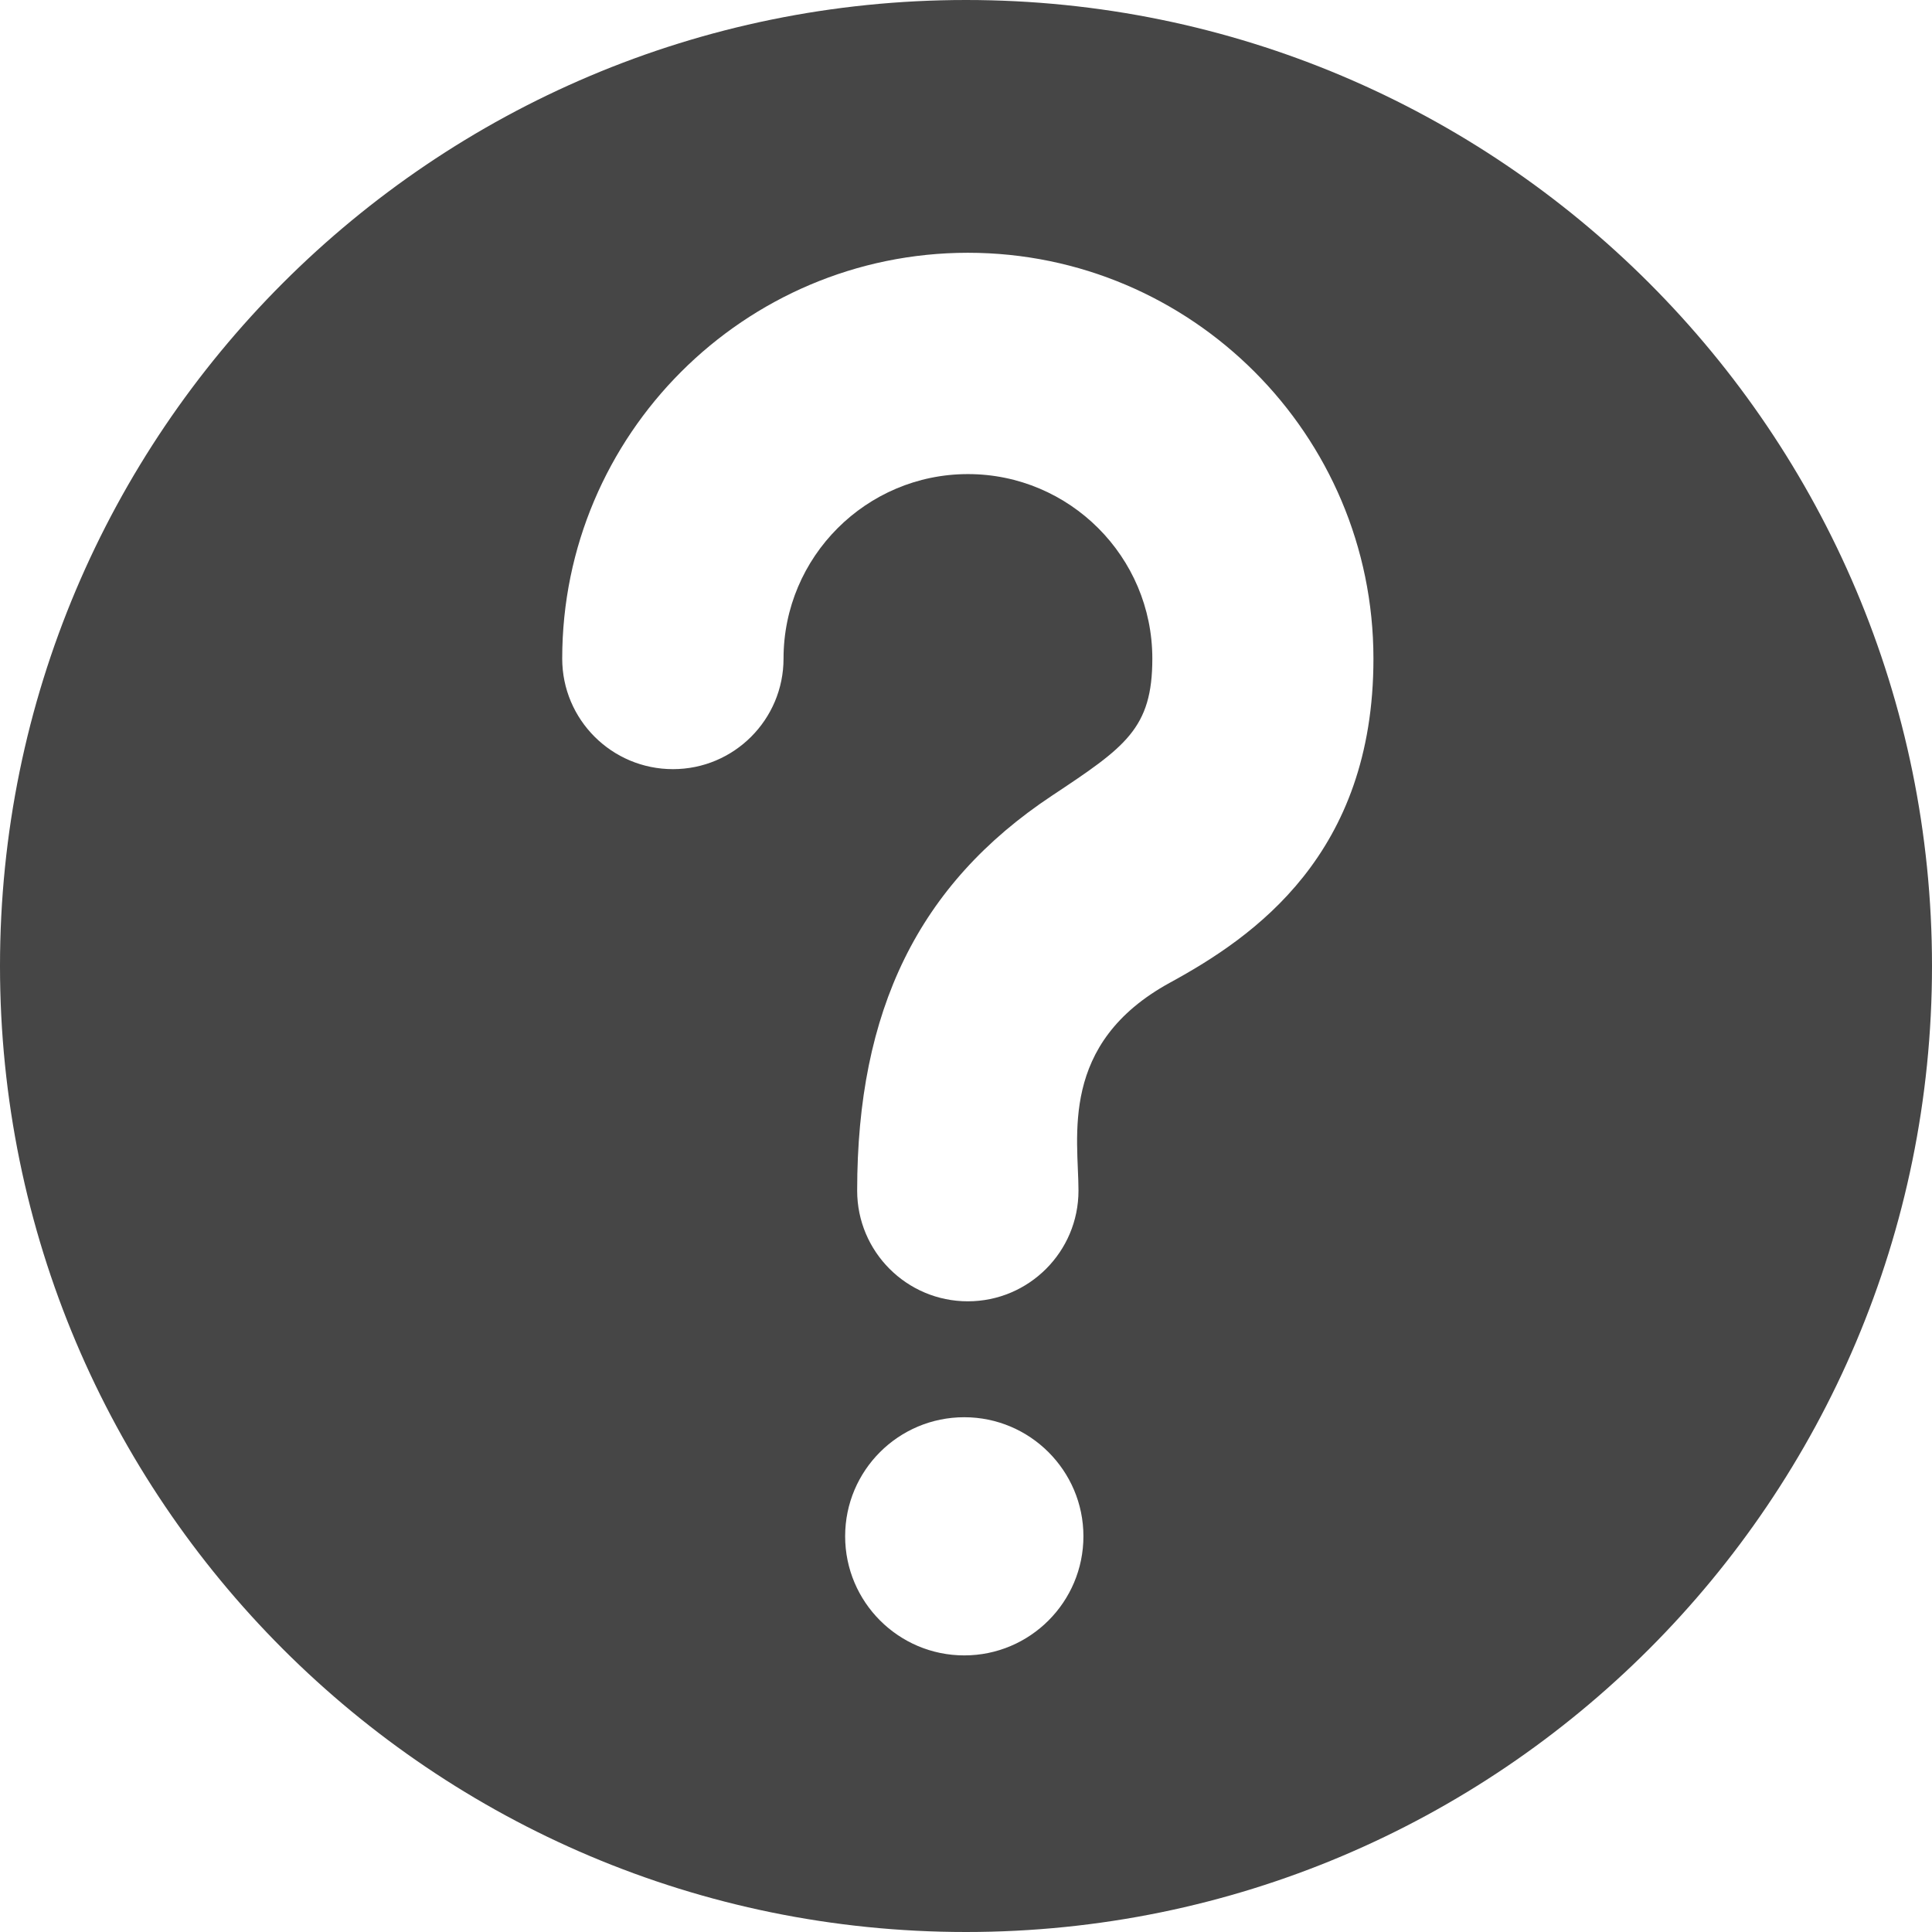 <svg width="18" height="18" viewBox="0 0 18 18" fill="none" xmlns="http://www.w3.org/2000/svg">
<path d="M9 0C13.971 0 18 4.03 18 9C18 13.97 13.971 18 9 18C4.029 18 0 13.97 0 9C0 4.03 4.03 0 9 0ZM8.984 13.204C8.371 13.204 7.874 13.7 7.874 14.313C7.874 14.925 8.371 15.423 8.984 15.423C9.597 15.423 10.094 14.925 10.094 14.313C10.094 13.701 9.595 13.204 8.984 13.204ZM9.017 2.355C6.933 2.356 5.238 4.051 5.238 6.136C5.238 6.705 5.7 7.166 6.27 7.166C6.839 7.166 7.3 6.704 7.3 6.136C7.3 5.188 8.071 4.417 9.018 4.417C9.965 4.417 10.736 5.187 10.736 6.136C10.736 6.788 10.485 6.959 9.801 7.413C8.555 8.24 7.986 9.414 7.986 11.093C7.986 11.662 8.448 12.124 9.017 12.124C9.586 12.124 10.048 11.662 10.048 11.093C10.048 10.598 9.862 9.724 10.899 9.156C11.684 8.728 12.797 7.96 12.796 6.136C12.796 4.051 11.101 2.355 9.017 2.355Z" fill="#464646"/>
</svg>
